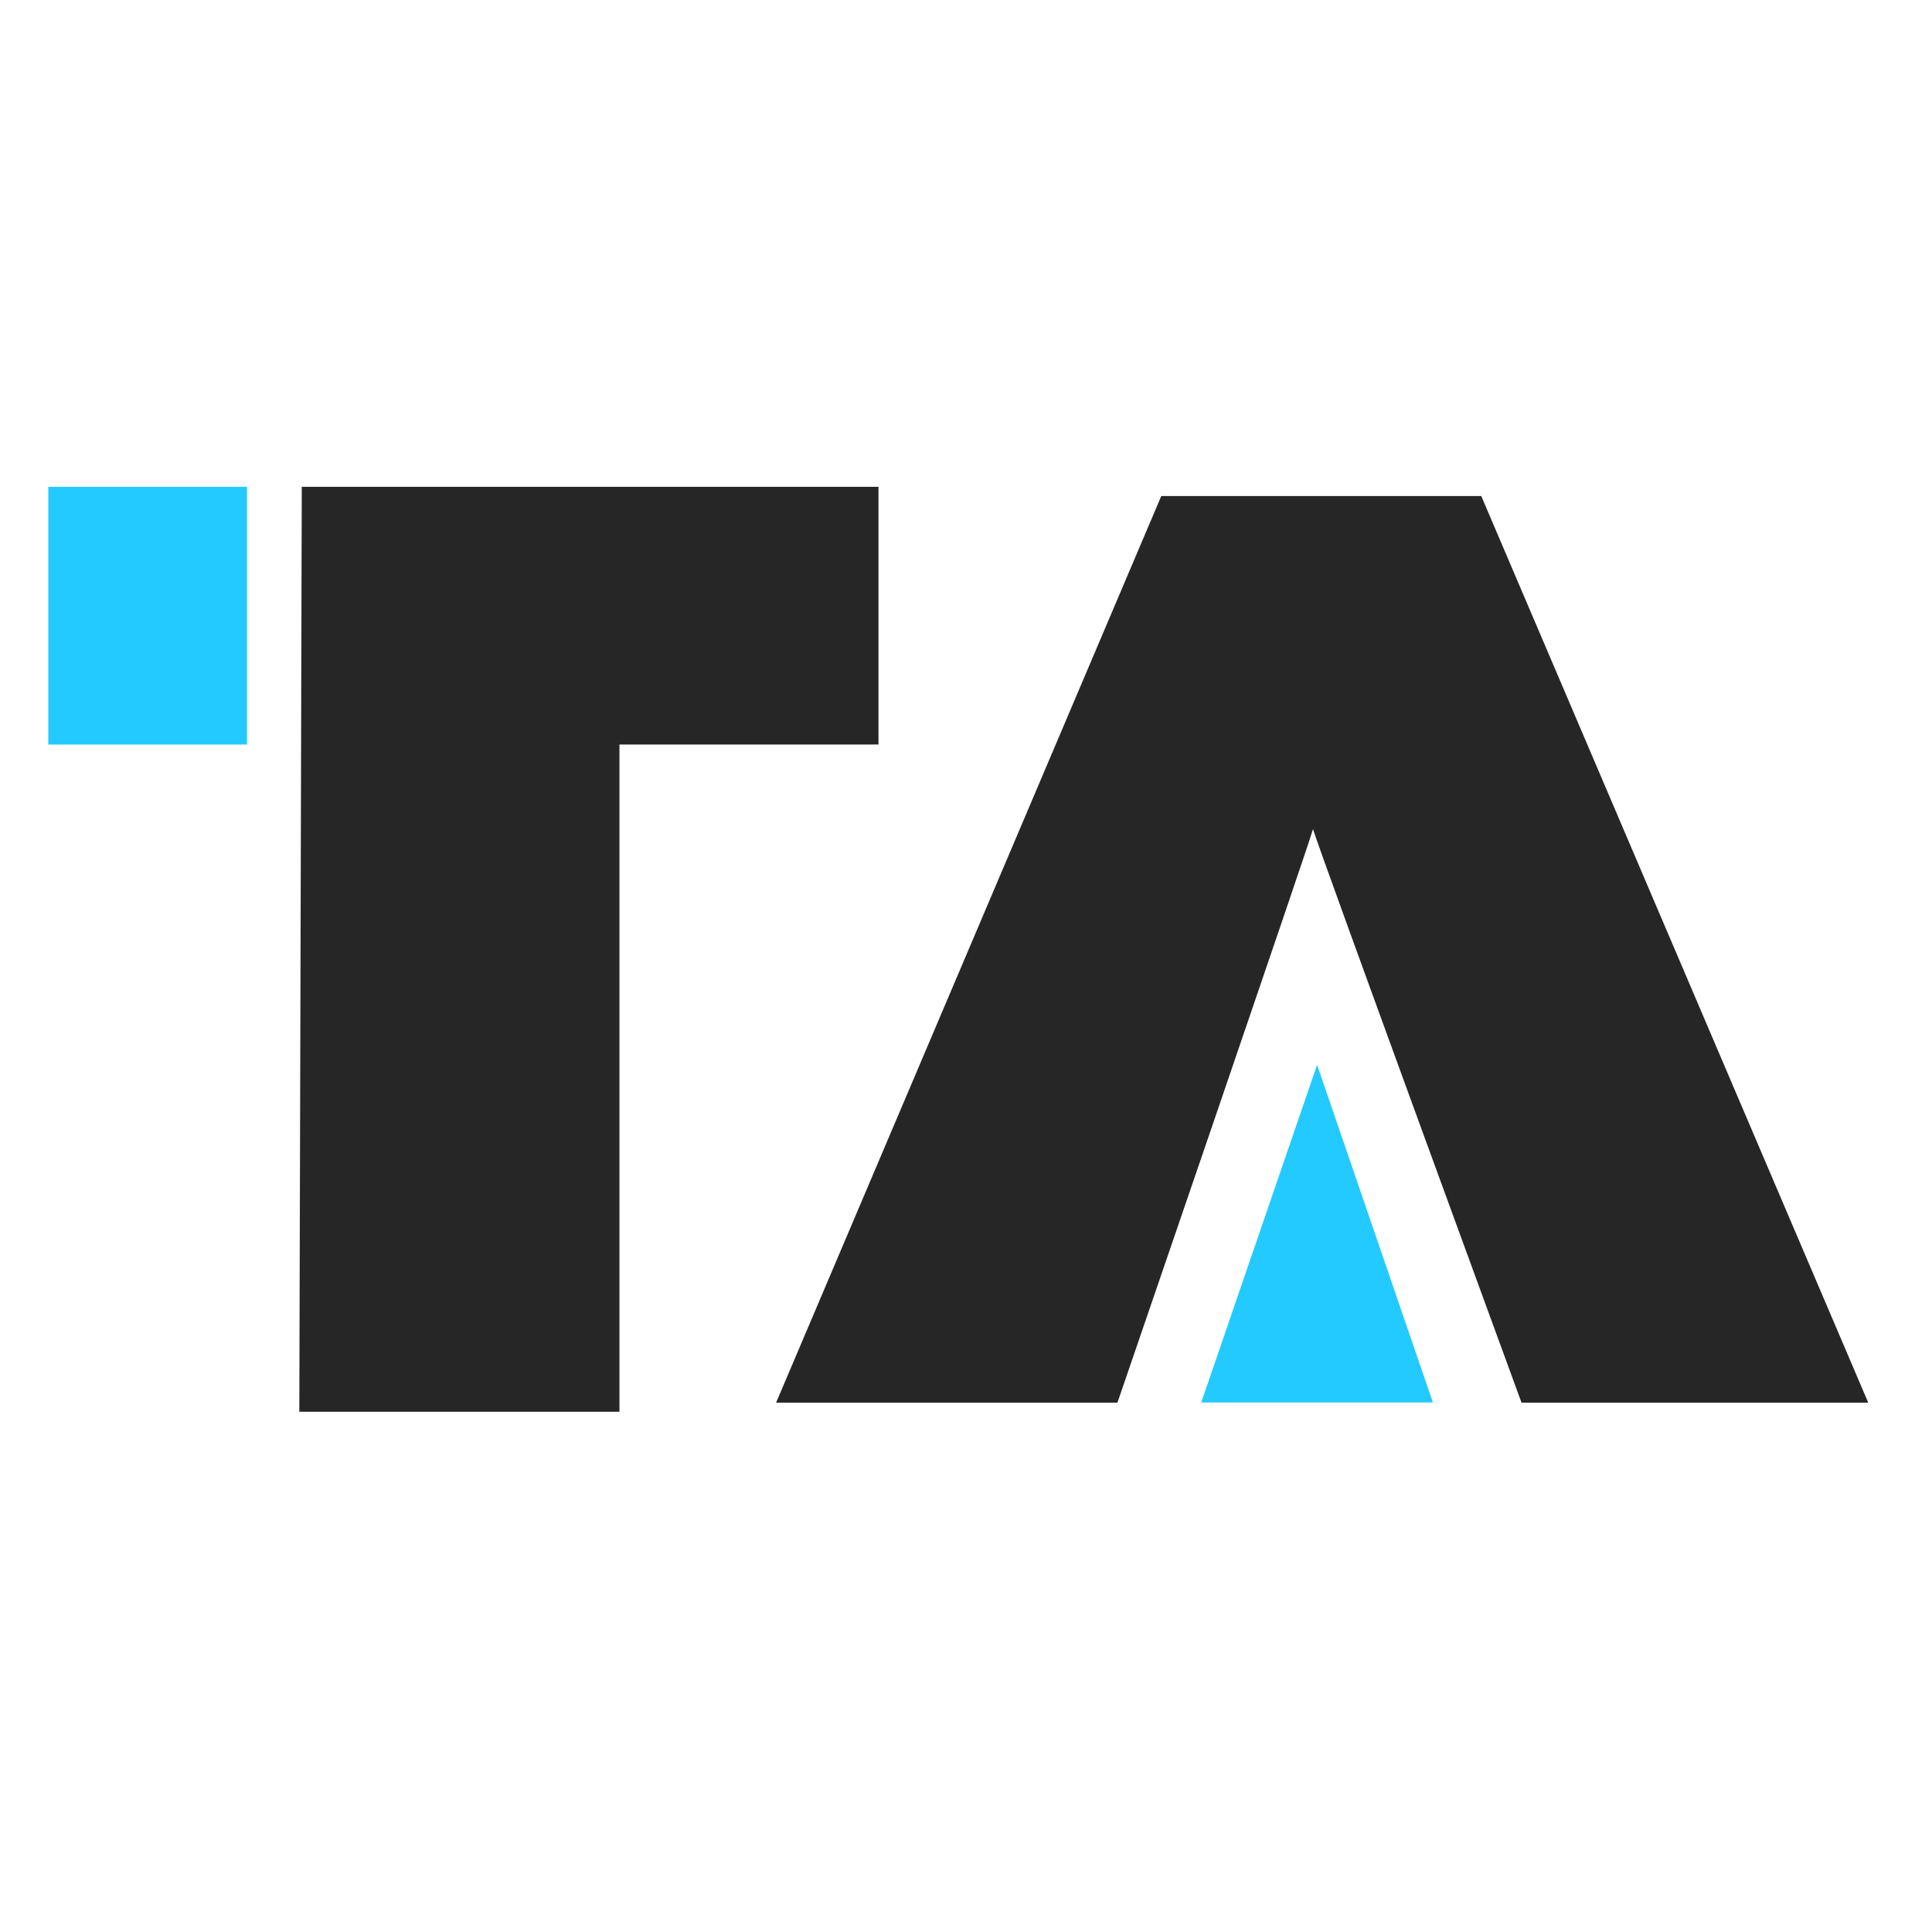 <svg width="40" height="40" viewBox="0 0 40 40" fill="none" xmlns="http://www.w3.org/2000/svg">
<path d="M30.668 10.27H24.043L16.068 29.041H23.135C23.135 29.041 27.159 17.313 27.184 17.165C27.331 17.655 31.502 29.041 31.502 29.041H38.68L30.668 10.27Z" fill="black" fill-opacity="0.85"/>
<path d="M27.269 22.045L24.87 29.037H29.667L27.269 22.045Z" fill="#23CAFF"/>
<path d="M5.114 10.079H1V15.415H5.114V10.079Z" fill="#23CAFF"/>
<path d="M6.248 10.079L6.197 29.229H12.825V15.414H18.188V10.079H6.248Z" fill="black" fill-opacity="0.85"/>
</svg>
